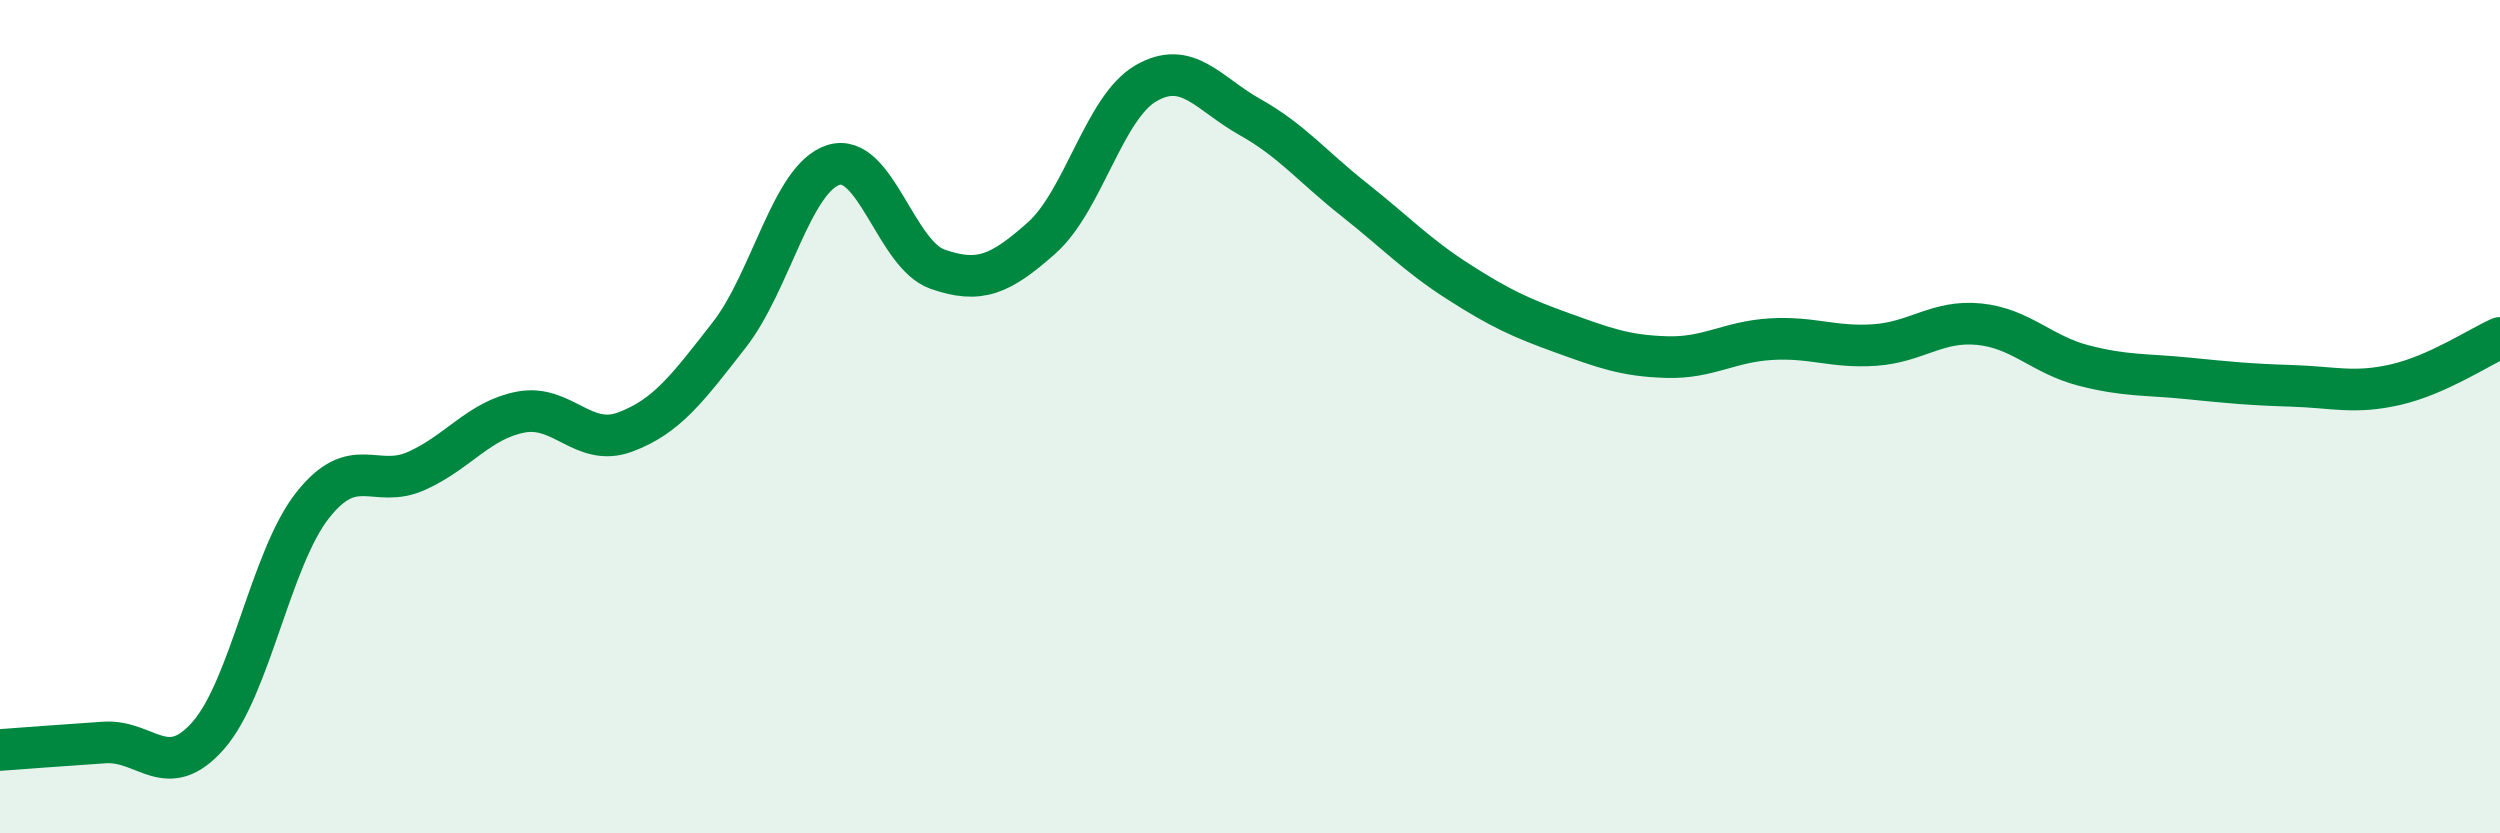 
    <svg width="60" height="20" viewBox="0 0 60 20" xmlns="http://www.w3.org/2000/svg">
      <path
        d="M 0,18 C 0.5,17.96 1.5,17.89 2.5,17.82 C 3.5,17.75 4,18.79 5,17.65 C 6,16.51 6.5,13.4 7.5,12.13 C 8.5,10.86 9,11.75 10,11.3 C 11,10.85 11.5,10.08 12.5,9.89 C 13.5,9.7 14,10.74 15,10.37 C 16,10 16.5,9.32 17.5,8.04 C 18.5,6.76 19,4.28 20,3.96 C 21,3.64 21.5,6.11 22.5,6.46 C 23.5,6.81 24,6.6 25,5.71 C 26,4.82 26.5,2.58 27.5,2 C 28.5,1.42 29,2.25 30,2.81 C 31,3.37 31.5,4 32.5,4.79 C 33.5,5.58 34,6.12 35,6.76 C 36,7.4 36.5,7.63 37.5,7.99 C 38.5,8.35 39,8.54 40,8.57 C 41,8.6 41.5,8.2 42.5,8.14 C 43.5,8.08 44,8.35 45,8.28 C 46,8.21 46.5,7.68 47.5,7.78 C 48.5,7.88 49,8.51 50,8.77 C 51,9.03 51.5,8.98 52.5,9.08 C 53.5,9.18 54,9.23 55,9.26 C 56,9.29 56.5,9.46 57.5,9.23 C 58.5,9 59.5,8.33 60,8.11L60 20L0 20Z"
        fill="#008740"
        opacity="0.1"
        stroke-linecap="round"
        stroke-linejoin="round"
      />
      <path
        d="M 0,18 C 0.5,17.96 1.5,17.89 2.5,17.82 C 3.5,17.75 4,18.79 5,17.65 C 6,16.51 6.5,13.4 7.5,12.13 C 8.5,10.86 9,11.75 10,11.3 C 11,10.85 11.5,10.08 12.5,9.89 C 13.5,9.7 14,10.74 15,10.37 C 16,10 16.5,9.32 17.5,8.04 C 18.5,6.76 19,4.28 20,3.96 C 21,3.64 21.5,6.11 22.5,6.46 C 23.5,6.81 24,6.6 25,5.71 C 26,4.82 26.5,2.58 27.5,2 C 28.5,1.42 29,2.25 30,2.81 C 31,3.37 31.5,4 32.5,4.79 C 33.5,5.58 34,6.12 35,6.76 C 36,7.4 36.5,7.63 37.5,7.99 C 38.5,8.35 39,8.54 40,8.57 C 41,8.6 41.5,8.2 42.5,8.14 C 43.5,8.08 44,8.35 45,8.28 C 46,8.21 46.5,7.68 47.5,7.78 C 48.5,7.88 49,8.51 50,8.77 C 51,9.03 51.5,8.98 52.5,9.08 C 53.5,9.18 54,9.23 55,9.26 C 56,9.29 56.5,9.46 57.5,9.23 C 58.5,9 59.5,8.33 60,8.11"
        stroke="#008740"
        stroke-width="1"
        fill="none"
        stroke-linecap="round"
        stroke-linejoin="round"
      />
    </svg>
  